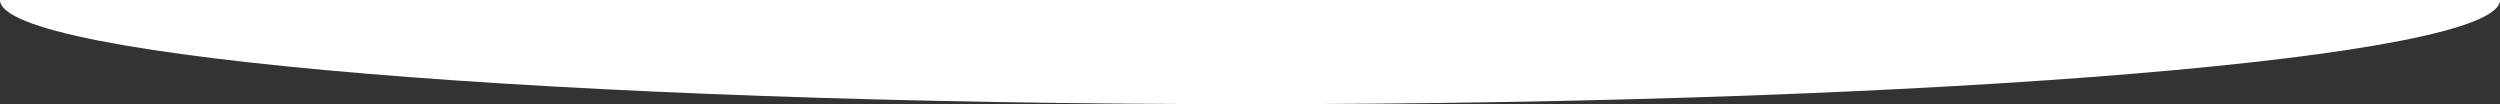 <svg width="1440" height="60" viewBox="0 0 1440 60" fill="none" xmlns="http://www.w3.org/2000/svg">
<rect x="0" y="0" width="1440" height="60" fill="#333333" stroke="none"/>
<path fill-rule="evenodd" clip-rule="evenodd" d="M-5.24537e-06 6.29444e-05L720 1.90735e-05L720 60C322.355 60 -2.34843e-06 33.137 -5.24537e-06 6.29444e-05Z" fill="white"/>
<path fill-rule="evenodd" clip-rule="evenodd" d="M1440 -6.29444e-05L720 1.90735e-05L720 60C720 60 720 60 720 60C1117.65 60 1440 33.137 1440 -6.29444e-05Z" fill="white"/>
</svg>
